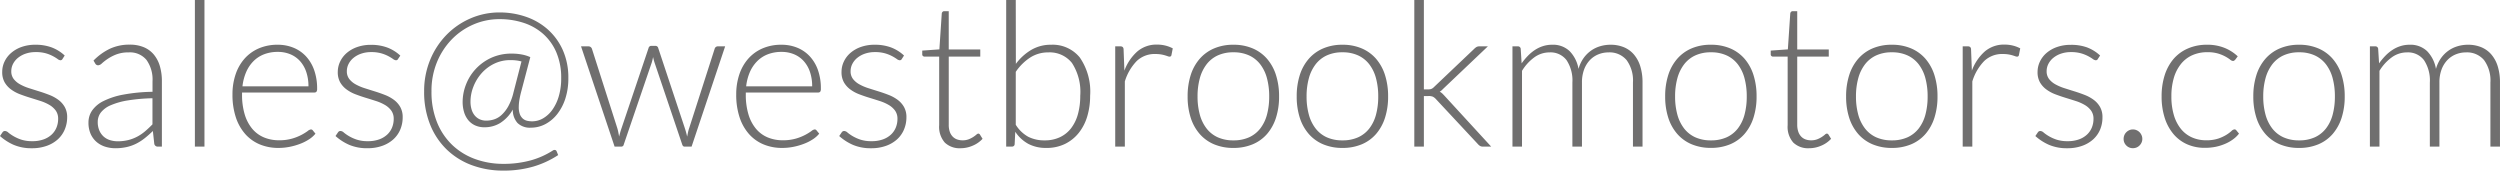 <svg xmlns="http://www.w3.org/2000/svg" width="248.09" height="16.93" viewBox="0 0 248.09 16.93"><path d="M7.1-8.71a.231.231,0,0,1-.22.14A.543.543,0,0,1,6.6-8.7a4.55,4.55,0,0,0-.46-.28,3.723,3.723,0,0,0-.7-.28A3.56,3.56,0,0,0,4.42-9.38a2.985,2.985,0,0,0-.985.155,2.446,2.446,0,0,0-.76.414,1.883,1.883,0,0,0-.49.6,1.574,1.574,0,0,0-.175.723,1.231,1.231,0,0,0,.24.778,2.065,2.065,0,0,0,.63.529,4.819,4.819,0,0,0,.885.379q.5.16,1.015.32T5.8-5.125a3.821,3.821,0,0,1,.885.485,2.3,2.3,0,0,1,.63.71,2.025,2.025,0,0,1,.24,1.02A3.1,3.1,0,0,1,7.315-1.7a2.751,2.751,0,0,1-.68.97,3.26,3.26,0,0,1-1.1.65A4.254,4.254,0,0,1,4.06.16,4.465,4.465,0,0,1,2.25-.175,5.081,5.081,0,0,1,.89-1.05l.23-.34a.388.388,0,0,1,.11-.12.305.305,0,0,1,.17-.04.549.549,0,0,1,.32.16,4,4,0,0,0,.5.345,4.1,4.1,0,0,0,.76.345A3.422,3.422,0,0,0,4.1-.54,3.233,3.233,0,0,0,5.21-.715a2.308,2.308,0,0,0,.8-.475,1.979,1.979,0,0,0,.485-.7A2.244,2.244,0,0,0,6.66-2.75a1.374,1.374,0,0,0-.24-.83,2.057,2.057,0,0,0-.63-.56,4.4,4.4,0,0,0-.885-.39q-.5-.16-1.02-.32T2.865-5.2a3.689,3.689,0,0,1-.885-.48,2.315,2.315,0,0,1-.63-.7A2.041,2.041,0,0,1,1.11-7.42a2.374,2.374,0,0,1,.23-1.02A2.593,2.593,0,0,1,2-9.3,3.221,3.221,0,0,1,3.03-9.89a4.018,4.018,0,0,1,1.37-.22,4.593,4.593,0,0,1,1.615.264A3.944,3.944,0,0,1,7.31-9.04ZM16.57,0a.343.343,0,0,1-.37-.28l-.14-1.27a10.439,10.439,0,0,1-.815.72,4.889,4.889,0,0,1-.845.54,4.163,4.163,0,0,1-.95.335A5.094,5.094,0,0,1,12.33.16a3.3,3.3,0,0,1-.99-.15,2.443,2.443,0,0,1-.85-.46,2.257,2.257,0,0,1-.6-.8A2.751,2.751,0,0,1,9.67-2.41a2.068,2.068,0,0,1,.36-1.17,2.957,2.957,0,0,1,1.125-.94,7.423,7.423,0,0,1,1.97-.64,17.133,17.133,0,0,1,2.9-.28V-6.48a3.333,3.333,0,0,0-.6-2.125A2.123,2.123,0,0,0,13.66-9.35a3.332,3.332,0,0,0-1.225.2,4.338,4.338,0,0,0-.855.44,5.39,5.39,0,0,0-.57.44.618.618,0,0,1-.37.2.323.323,0,0,1-.3-.18l-.17-.29a5.782,5.782,0,0,1,1.64-1.18,4.572,4.572,0,0,1,1.95-.4,3.558,3.558,0,0,1,1.4.255,2.587,2.587,0,0,1,.995.73,3.192,3.192,0,0,1,.6,1.15,5.289,5.289,0,0,1,.2,1.505V0Zm-4-.53a4.263,4.263,0,0,0,1.065-.125,3.946,3.946,0,0,0,.9-.35,4.394,4.394,0,0,0,.775-.535q.36-.31.71-.67V-4.8a17.728,17.728,0,0,0-2.445.215,7.048,7.048,0,0,0-1.69.475,2.478,2.478,0,0,0-.98.715,1.522,1.522,0,0,0-.315.945,2.086,2.086,0,0,0,.165.865,1.721,1.721,0,0,0,.435.6,1.706,1.706,0,0,0,.63.345A2.552,2.552,0,0,0,12.57-.53Zm8.61-14.02V0h-.95V-14.55Zm7.27,4.44A4.1,4.1,0,0,1,30-9.82a3.494,3.494,0,0,1,1.24.845,3.9,3.9,0,0,1,.82,1.365,5.418,5.418,0,0,1,.3,1.86.5.5,0,0,1-.065.3.248.248,0,0,1-.2.08H24.91v.19a6.749,6.749,0,0,0,.26,1.97,4.036,4.036,0,0,0,.74,1.425,3.052,3.052,0,0,0,1.16.865,3.838,3.838,0,0,0,1.52.29A4.549,4.549,0,0,0,29.89-.8a4.845,4.845,0,0,0,.925-.37,5.072,5.072,0,0,0,.6-.37.675.675,0,0,1,.32-.165.229.229,0,0,1,.2.1l.26.32a2.714,2.714,0,0,1-.635.56,4.532,4.532,0,0,1-.88.445,6.411,6.411,0,0,1-1.04.3A5.722,5.722,0,0,1,28.52.13a4.732,4.732,0,0,1-1.86-.355A3.957,3.957,0,0,1,25.218-1.26a4.74,4.74,0,0,1-.93-1.665A7.12,7.12,0,0,1,23.96-5.18a6.15,6.15,0,0,1,.305-1.975,4.523,4.523,0,0,1,.88-1.56,4.01,4.01,0,0,1,1.41-1.025A4.632,4.632,0,0,1,28.45-10.11Zm.015.71a3.734,3.734,0,0,0-1.378.24,3.014,3.014,0,0,0-1.053.69,3.521,3.521,0,0,0-.719,1.08,4.921,4.921,0,0,0-.364,1.41H31.5a4.374,4.374,0,0,0-.22-1.435,3.07,3.07,0,0,0-.619-1.075,2.679,2.679,0,0,0-.959-.675A3.165,3.165,0,0,0,28.465-9.4ZM40.4-8.71a.231.231,0,0,1-.22.14.543.543,0,0,1-.285-.125,4.55,4.55,0,0,0-.46-.28,3.723,3.723,0,0,0-.7-.28A3.56,3.56,0,0,0,37.72-9.38a2.985,2.985,0,0,0-.985.155,2.446,2.446,0,0,0-.76.414,1.883,1.883,0,0,0-.49.6,1.574,1.574,0,0,0-.175.723,1.231,1.231,0,0,0,.24.778,2.065,2.065,0,0,0,.63.529,4.819,4.819,0,0,0,.885.379q.5.16,1.015.32t1.015.355a3.821,3.821,0,0,1,.885.485,2.3,2.3,0,0,1,.63.71,2.025,2.025,0,0,1,.24,1.02,3.1,3.1,0,0,1-.235,1.21,2.751,2.751,0,0,1-.68.97,3.26,3.26,0,0,1-1.1.65,4.254,4.254,0,0,1-1.48.24,4.465,4.465,0,0,1-1.81-.335,5.081,5.081,0,0,1-1.36-.875l.23-.34a.388.388,0,0,1,.11-.12.305.305,0,0,1,.17-.04.549.549,0,0,1,.32.16,4,4,0,0,0,.495.345,4.1,4.1,0,0,0,.76.345A3.422,3.422,0,0,0,37.4-.54a3.233,3.233,0,0,0,1.11-.175,2.308,2.308,0,0,0,.8-.475,1.979,1.979,0,0,0,.485-.7,2.244,2.244,0,0,0,.165-.855,1.374,1.374,0,0,0-.24-.83,2.057,2.057,0,0,0-.63-.56,4.4,4.4,0,0,0-.885-.39q-.495-.16-1.02-.32t-1.02-.35a3.689,3.689,0,0,1-.885-.48,2.315,2.315,0,0,1-.63-.7,2.041,2.041,0,0,1-.24-1.035,2.374,2.374,0,0,1,.23-1.02,2.593,2.593,0,0,1,.655-.86,3.221,3.221,0,0,1,1.035-.59,4.018,4.018,0,0,1,1.37-.22,4.593,4.593,0,0,1,1.615.264,3.944,3.944,0,0,1,1.3.806ZM53.57-1.88a1.752,1.752,0,0,1-1.325-.465A1.923,1.923,0,0,1,51.78-3.68a3.755,3.755,0,0,1-1.265,1.345,2.954,2.954,0,0,1-1.525.415,2.238,2.238,0,0,1-.97-.195,1.891,1.891,0,0,1-.68-.535,2.322,2.322,0,0,1-.405-.8,3.5,3.5,0,0,1-.135-.99,4.77,4.77,0,0,1,.325-1.7,4.794,4.794,0,0,1,.95-1.54A4.859,4.859,0,0,1,49.61-8.8a4.789,4.789,0,0,1,2.07-.43,5.234,5.234,0,0,1,1,.09,3.663,3.663,0,0,1,.835.26L52.6-5.41a8.08,8.08,0,0,0-.175.825,4.441,4.441,0,0,0-.055.655,1.953,1.953,0,0,0,.11.715,1.1,1.1,0,0,0,.295.435.972.972,0,0,0,.425.215,2.232,2.232,0,0,0,.5.055,2.15,2.15,0,0,0,1.09-.3,2.968,2.968,0,0,0,.92-.855,4.454,4.454,0,0,0,.635-1.345,6.2,6.2,0,0,0,.235-1.77,6.387,6.387,0,0,0-.485-2.585,5.139,5.139,0,0,0-1.32-1.835,5.493,5.493,0,0,0-1.945-1.09,7.6,7.6,0,0,0-2.36-.36,6.465,6.465,0,0,0-2.6.53,6.665,6.665,0,0,0-2.15,1.48,7.108,7.108,0,0,0-1.47,2.265A7.463,7.463,0,0,0,43.71-5.49a7.991,7.991,0,0,0,.565,3.115A6.437,6.437,0,0,0,45.81-.125a6.5,6.5,0,0,0,2.265,1.37,8.09,8.09,0,0,0,2.755.465,10.1,10.1,0,0,0,2.705-.34A7.959,7.959,0,0,0,55.76.38a.285.285,0,0,1,.17-.05.206.206,0,0,1,.2.14l.15.37a9.2,9.2,0,0,1-2.465,1.14,10.449,10.449,0,0,1-2.985.4,8.868,8.868,0,0,1-3.08-.525A7.16,7.16,0,0,1,45.26.325a7.126,7.126,0,0,1-1.67-2.47,8.638,8.638,0,0,1-.61-3.345,8.048,8.048,0,0,1,.59-3.1,7.771,7.771,0,0,1,1.61-2.48,7.444,7.444,0,0,1,2.38-1.645,7.18,7.18,0,0,1,2.91-.6,7.984,7.984,0,0,1,2.57.415,6.364,6.364,0,0,1,2.175,1.24,6.045,6.045,0,0,1,1.51,2.045,6.67,6.67,0,0,1,.565,2.83A6.463,6.463,0,0,1,57-4.79a4.935,4.935,0,0,1-.8,1.545A3.692,3.692,0,0,1,55.02-2.24,3.054,3.054,0,0,1,53.57-1.88Zm-4.4-.7a2.5,2.5,0,0,0,.745-.12,2.029,2.029,0,0,0,.74-.435,3.412,3.412,0,0,0,.665-.85,5.364,5.364,0,0,0,.52-1.365l.8-3.1a3.432,3.432,0,0,0-.495-.1,4.432,4.432,0,0,0-.595-.035,3.625,3.625,0,0,0-1.635.365,4,4,0,0,0-1.25.955,4.44,4.44,0,0,0-.8,1.325A4.078,4.078,0,0,0,47.58-4.46a2.666,2.666,0,0,0,.1.745,1.7,1.7,0,0,0,.3.6,1.436,1.436,0,0,0,.495.395A1.559,1.559,0,0,0,49.17-2.58Zm9.38-7.37h.73a.347.347,0,0,1,.23.075.369.369,0,0,1,.12.165l2.51,7.85a4.24,4.24,0,0,1,.11.44l.08.42q.05-.21.11-.42t.14-.44l2.67-7.92a.277.277,0,0,1,.28-.22h.39a.282.282,0,0,1,.29.22l2.63,7.92a8.169,8.169,0,0,1,.24.87q.04-.21.085-.425a3.6,3.6,0,0,1,.125-.445l2.52-7.85a.326.326,0,0,1,.34-.24h.7L69.52,0h-.7q-.16,0-.23-.21L65.86-8.29q-.05-.15-.09-.3t-.07-.3q-.03.15-.065.3t-.085.3L62.79-.21a.243.243,0,0,1-.24.21h-.67Zm19.89-.16a4.1,4.1,0,0,1,1.555.29,3.494,3.494,0,0,1,1.24.845,3.9,3.9,0,0,1,.82,1.365,5.418,5.418,0,0,1,.295,1.86.5.5,0,0,1-.065.3.248.248,0,0,1-.2.08H74.9v.19a6.75,6.75,0,0,0,.26,1.97,4.036,4.036,0,0,0,.74,1.425,3.052,3.052,0,0,0,1.16.865,3.838,3.838,0,0,0,1.52.29A4.549,4.549,0,0,0,79.88-.8a4.845,4.845,0,0,0,.925-.37,5.072,5.072,0,0,0,.6-.37.675.675,0,0,1,.32-.165.229.229,0,0,1,.2.1l.26.32a2.713,2.713,0,0,1-.635.56,4.532,4.532,0,0,1-.88.445,6.411,6.411,0,0,1-1.04.3A5.722,5.722,0,0,1,78.51.13a4.732,4.732,0,0,1-1.86-.355A3.957,3.957,0,0,1,75.208-1.26a4.74,4.74,0,0,1-.93-1.665A7.12,7.12,0,0,1,73.95-5.18a6.15,6.15,0,0,1,.305-1.975,4.523,4.523,0,0,1,.88-1.56,4.01,4.01,0,0,1,1.41-1.025A4.632,4.632,0,0,1,78.44-10.11Zm.015.71a3.734,3.734,0,0,0-1.378.24,3.014,3.014,0,0,0-1.053.69A3.521,3.521,0,0,0,75.3-7.39a4.922,4.922,0,0,0-.364,1.41h6.55a4.374,4.374,0,0,0-.22-1.435,3.069,3.069,0,0,0-.619-1.075,2.679,2.679,0,0,0-.959-.675A3.165,3.165,0,0,0,78.455-9.4Zm11.935.69a.231.231,0,0,1-.22.14.543.543,0,0,1-.285-.125,4.551,4.551,0,0,0-.46-.28,3.723,3.723,0,0,0-.7-.28A3.56,3.56,0,0,0,87.71-9.38a2.985,2.985,0,0,0-.985.155,2.446,2.446,0,0,0-.76.414,1.883,1.883,0,0,0-.49.6,1.574,1.574,0,0,0-.175.723,1.231,1.231,0,0,0,.24.778,2.065,2.065,0,0,0,.63.529,4.819,4.819,0,0,0,.885.379q.5.16,1.015.32t1.015.355a3.821,3.821,0,0,1,.885.485,2.294,2.294,0,0,1,.63.71,2.025,2.025,0,0,1,.24,1.02A3.1,3.1,0,0,1,90.6-1.7a2.751,2.751,0,0,1-.68.97,3.26,3.26,0,0,1-1.1.65,4.254,4.254,0,0,1-1.48.24,4.465,4.465,0,0,1-1.81-.335,5.081,5.081,0,0,1-1.36-.875l.23-.34a.388.388,0,0,1,.11-.12.305.305,0,0,1,.17-.04.549.549,0,0,1,.32.16,4,4,0,0,0,.495.345,4.1,4.1,0,0,0,.76.345,3.422,3.422,0,0,0,1.125.16A3.233,3.233,0,0,0,88.5-.715a2.308,2.308,0,0,0,.8-.475,1.979,1.979,0,0,0,.485-.7,2.244,2.244,0,0,0,.165-.855,1.374,1.374,0,0,0-.24-.83,2.057,2.057,0,0,0-.63-.56,4.4,4.4,0,0,0-.885-.39q-.495-.16-1.02-.32t-1.02-.35a3.689,3.689,0,0,1-.885-.48,2.315,2.315,0,0,1-.63-.7A2.041,2.041,0,0,1,84.4-7.42a2.374,2.374,0,0,1,.23-1.02,2.593,2.593,0,0,1,.655-.86,3.221,3.221,0,0,1,1.035-.59,4.018,4.018,0,0,1,1.37-.22,4.593,4.593,0,0,1,1.615.264A3.944,3.944,0,0,1,90.6-9.04ZM96.22.16A2.123,2.123,0,0,1,94.65-.4a2.358,2.358,0,0,1-.56-1.73v-6.8H92.66a.267.267,0,0,1-.18-.06.212.212,0,0,1-.07-.17v-.37l1.7-.12.237-3.56a.276.276,0,0,1,.074-.16.224.224,0,0,1,.173-.07h.445v3.8h3.13v.71H95.04v6.75a2.108,2.108,0,0,0,.1.7,1.316,1.316,0,0,0,.29.485,1.137,1.137,0,0,0,.435.28,1.583,1.583,0,0,0,.54.09,1.653,1.653,0,0,0,.62-.105,2.571,2.571,0,0,0,.45-.23,2.886,2.886,0,0,0,.31-.23.341.341,0,0,1,.19-.105.217.217,0,0,1,.16.1l.26.42a2.773,2.773,0,0,1-.965.675A3.01,3.01,0,0,1,96.22.16ZM100.74,0V-14.55h.95l.01,6.34a5.2,5.2,0,0,1,1.53-1.39,3.8,3.8,0,0,1,1.96-.51,3.47,3.47,0,0,1,2.855,1.265A5.958,5.958,0,0,1,109.07-5.04a7.007,7.007,0,0,1-.285,2.035,4.831,4.831,0,0,1-.841,1.64A4,4,0,0,1,106.582-.27a4.127,4.127,0,0,1-1.858.4,3.726,3.726,0,0,1-1.792-.405,3.69,3.69,0,0,1-1.292-1.2l-.059,1.22a.247.247,0,0,1-.267.25Zm4.175-9.35a3.269,3.269,0,0,0-1.793.51,5.077,5.077,0,0,0-1.432,1.42v5.25a3.38,3.38,0,0,0,1.262,1.205,3.52,3.52,0,0,0,1.592.345,3.5,3.5,0,0,0,1.542-.32,3.035,3.035,0,0,0,1.107-.9,4.076,4.076,0,0,0,.671-1.4,6.723,6.723,0,0,0,.225-1.795,5.272,5.272,0,0,0-.821-3.265A2.817,2.817,0,0,0,104.915-9.35ZM111.56,0V-9.95h.5a.353.353,0,0,1,.245.07.348.348,0,0,1,.085.24l.08,2.1a4.733,4.733,0,0,1,1.28-1.9,2.924,2.924,0,0,1,1.97-.685,3.418,3.418,0,0,1,.83.1,3.182,3.182,0,0,1,.72.275l-.13.66a.181.181,0,0,1-.2.16.543.543,0,0,1-.17-.04q-.11-.04-.275-.09a3.285,3.285,0,0,0-.4-.09,3.374,3.374,0,0,0-.55-.04,2.561,2.561,0,0,0-1.855.7,5,5,0,0,0-1.175,2.02V0Zm11.73-10.11a4.786,4.786,0,0,1,1.915.365A3.9,3.9,0,0,1,126.63-8.71a4.585,4.585,0,0,1,.885,1.615,6.866,6.866,0,0,1,.305,2.115,6.818,6.818,0,0,1-.305,2.11,4.591,4.591,0,0,1-.885,1.61A3.853,3.853,0,0,1,125.2-.23a4.844,4.844,0,0,1-1.915.36,4.844,4.844,0,0,1-1.915-.36,3.9,3.9,0,0,1-1.43-1.03,4.548,4.548,0,0,1-.89-1.61,6.818,6.818,0,0,1-.305-2.11,6.866,6.866,0,0,1,.305-2.115,4.542,4.542,0,0,1,.89-1.615,3.95,3.95,0,0,1,1.43-1.035A4.786,4.786,0,0,1,123.29-10.11Zm0,9.49a3.7,3.7,0,0,0,1.555-.305,2.944,2.944,0,0,0,1.11-.875,3.859,3.859,0,0,0,.665-1.375,6.848,6.848,0,0,0,.22-1.805,6.863,6.863,0,0,0-.22-1.8,3.908,3.908,0,0,0-.665-1.385,2.969,2.969,0,0,0-1.11-.885,3.647,3.647,0,0,0-1.555-.31,3.647,3.647,0,0,0-1.555.31,2.969,2.969,0,0,0-1.11.885,3.972,3.972,0,0,0-.67,1.385,6.719,6.719,0,0,0-.225,1.8,6.7,6.7,0,0,0,.225,1.805,3.922,3.922,0,0,0,.67,1.375,2.944,2.944,0,0,0,1.11.875A3.7,3.7,0,0,0,123.29-.62Zm10.82-9.49a4.786,4.786,0,0,1,1.915.365A3.9,3.9,0,0,1,137.45-8.71a4.585,4.585,0,0,1,.885,1.615,6.866,6.866,0,0,1,.305,2.115,6.818,6.818,0,0,1-.305,2.11,4.591,4.591,0,0,1-.885,1.61,3.853,3.853,0,0,1-1.425,1.03,4.844,4.844,0,0,1-1.915.36,4.844,4.844,0,0,1-1.915-.36,3.9,3.9,0,0,1-1.43-1.03,4.548,4.548,0,0,1-.89-1.61,6.818,6.818,0,0,1-.305-2.11,6.866,6.866,0,0,1,.305-2.115,4.542,4.542,0,0,1,.89-1.615,3.949,3.949,0,0,1,1.43-1.035A4.786,4.786,0,0,1,134.11-10.11Zm0,9.49a3.7,3.7,0,0,0,1.555-.305,2.944,2.944,0,0,0,1.11-.875,3.859,3.859,0,0,0,.665-1.375,6.849,6.849,0,0,0,.22-1.805,6.863,6.863,0,0,0-.22-1.8,3.908,3.908,0,0,0-.665-1.385,2.969,2.969,0,0,0-1.11-.885,3.647,3.647,0,0,0-1.555-.31,3.647,3.647,0,0,0-1.555.31,2.969,2.969,0,0,0-1.11.885,3.973,3.973,0,0,0-.67,1.385,6.719,6.719,0,0,0-.225,1.8,6.7,6.7,0,0,0,.225,1.805,3.922,3.922,0,0,0,.67,1.375,2.944,2.944,0,0,0,1.11.875A3.7,3.7,0,0,0,134.11-.62Zm8.08-13.93v8.87h.46a.864.864,0,0,0,.265-.04.731.731,0,0,0,.275-.19l3.99-3.79a1.211,1.211,0,0,1,.225-.18.56.56,0,0,1,.295-.07h.84l-4.39,4.17q-.1.1-.19.185a.958.958,0,0,1-.2.145,1.028,1.028,0,0,1,.27.19q.11.11.23.24L148.87,0h-.83a.551.551,0,0,1-.25-.055.779.779,0,0,1-.22-.175l-4.18-4.48a1.083,1.083,0,0,0-.31-.245,1.108,1.108,0,0,0-.44-.065h-.45V0h-.95V-14.55ZM150.98,0V-9.95h.52a.271.271,0,0,1,.3.25l.09,1.44a6.287,6.287,0,0,1,.62-.75,4.132,4.132,0,0,1,.705-.585,3.261,3.261,0,0,1,.8-.38,2.939,2.939,0,0,1,.9-.135,2.383,2.383,0,0,1,1.74.635,3.321,3.321,0,0,1,.88,1.765,3.458,3.458,0,0,1,.5-1.07,3.159,3.159,0,0,1,.744-.745,3.087,3.087,0,0,1,.914-.44,3.581,3.581,0,0,1,1.013-.145,3.429,3.429,0,0,1,1.328.245,2.653,2.653,0,0,1,1,.725,3.286,3.286,0,0,1,.634,1.18,5.343,5.343,0,0,1,.22,1.6V0h-.95V-6.36a3.424,3.424,0,0,0-.63-2.225,2.2,2.2,0,0,0-1.8-.765,2.654,2.654,0,0,0-.995.19,2.411,2.411,0,0,0-.84.565,2.715,2.715,0,0,0-.58.935,3.615,3.615,0,0,0-.215,1.3V0h-.95V-6.36a3.64,3.64,0,0,0-.58-2.22,1.985,1.985,0,0,0-1.69-.77,2.555,2.555,0,0,0-1.5.485,4.6,4.6,0,0,0-1.23,1.345V0Zm19.7-10.11a4.786,4.786,0,0,1,1.915.365A3.9,3.9,0,0,1,174.02-8.71,4.585,4.585,0,0,1,174.9-7.1a6.866,6.866,0,0,1,.305,2.115,6.818,6.818,0,0,1-.305,2.11,4.591,4.591,0,0,1-.885,1.61,3.853,3.853,0,0,1-1.425,1.03,4.844,4.844,0,0,1-1.915.36,4.844,4.844,0,0,1-1.915-.36,3.9,3.9,0,0,1-1.43-1.03,4.548,4.548,0,0,1-.89-1.61,6.818,6.818,0,0,1-.305-2.11,6.866,6.866,0,0,1,.305-2.115,4.542,4.542,0,0,1,.89-1.615,3.949,3.949,0,0,1,1.43-1.035A4.786,4.786,0,0,1,170.68-10.11Zm0,9.49a3.7,3.7,0,0,0,1.555-.305,2.944,2.944,0,0,0,1.11-.875,3.859,3.859,0,0,0,.665-1.375,6.849,6.849,0,0,0,.22-1.805,6.863,6.863,0,0,0-.22-1.8,3.908,3.908,0,0,0-.665-1.385,2.969,2.969,0,0,0-1.11-.885,3.647,3.647,0,0,0-1.555-.31,3.647,3.647,0,0,0-1.555.31,2.969,2.969,0,0,0-1.11.885,3.973,3.973,0,0,0-.67,1.385,6.719,6.719,0,0,0-.225,1.8,6.7,6.7,0,0,0,.225,1.805,3.922,3.922,0,0,0,.67,1.375,2.944,2.944,0,0,0,1.11.875A3.7,3.7,0,0,0,170.68-.62Zm9.74.78a2.123,2.123,0,0,1-1.57-.56,2.358,2.358,0,0,1-.56-1.73v-6.8h-1.43a.267.267,0,0,1-.18-.06.212.212,0,0,1-.07-.17v-.37l1.7-.12.238-3.56a.276.276,0,0,1,.074-.16.224.224,0,0,1,.173-.07h.445v3.8h3.13v.71h-3.13v6.75a2.108,2.108,0,0,0,.105.7,1.316,1.316,0,0,0,.29.485,1.137,1.137,0,0,0,.435.28,1.583,1.583,0,0,0,.54.09,1.653,1.653,0,0,0,.62-.105,2.57,2.57,0,0,0,.45-.23,2.886,2.886,0,0,0,.31-.23.341.341,0,0,1,.19-.105.217.217,0,0,1,.16.1l.26.42a2.773,2.773,0,0,1-.965.675A3.01,3.01,0,0,1,180.42.16Zm8.21-10.27a4.786,4.786,0,0,1,1.915.365A3.9,3.9,0,0,1,191.97-8.71a4.585,4.585,0,0,1,.885,1.615,6.866,6.866,0,0,1,.305,2.115,6.818,6.818,0,0,1-.305,2.11,4.591,4.591,0,0,1-.885,1.61,3.853,3.853,0,0,1-1.425,1.03,4.844,4.844,0,0,1-1.915.36,4.844,4.844,0,0,1-1.915-.36,3.9,3.9,0,0,1-1.43-1.03,4.548,4.548,0,0,1-.89-1.61,6.818,6.818,0,0,1-.305-2.11A6.866,6.866,0,0,1,184.4-7.1a4.542,4.542,0,0,1,.89-1.615,3.949,3.949,0,0,1,1.43-1.035A4.786,4.786,0,0,1,188.63-10.11Zm0,9.49a3.7,3.7,0,0,0,1.555-.305,2.944,2.944,0,0,0,1.11-.875,3.859,3.859,0,0,0,.665-1.375,6.849,6.849,0,0,0,.22-1.805,6.863,6.863,0,0,0-.22-1.8,3.908,3.908,0,0,0-.665-1.385,2.969,2.969,0,0,0-1.11-.885,3.647,3.647,0,0,0-1.555-.31,3.647,3.647,0,0,0-1.555.31,2.969,2.969,0,0,0-1.11.885,3.973,3.973,0,0,0-.67,1.385,6.719,6.719,0,0,0-.225,1.8,6.7,6.7,0,0,0,.225,1.805,3.922,3.922,0,0,0,.67,1.375,2.944,2.944,0,0,0,1.11.875A3.7,3.7,0,0,0,188.63-.62Zm7.03.62V-9.95h.5a.353.353,0,0,1,.245.07.348.348,0,0,1,.085.24l.08,2.1a4.733,4.733,0,0,1,1.28-1.9,2.924,2.924,0,0,1,1.97-.685,3.418,3.418,0,0,1,.83.1,3.182,3.182,0,0,1,.72.275l-.13.66a.181.181,0,0,1-.2.16.543.543,0,0,1-.17-.04q-.11-.04-.275-.09a3.285,3.285,0,0,0-.4-.09,3.374,3.374,0,0,0-.55-.04,2.561,2.561,0,0,0-1.855.7,5,5,0,0,0-1.175,2.02V0Zm13.42-8.71a.231.231,0,0,1-.22.14.543.543,0,0,1-.285-.125,4.55,4.55,0,0,0-.46-.28,3.722,3.722,0,0,0-.7-.28A3.56,3.56,0,0,0,206.4-9.38a2.986,2.986,0,0,0-.985.155,2.446,2.446,0,0,0-.76.414,1.883,1.883,0,0,0-.49.6,1.574,1.574,0,0,0-.175.723,1.231,1.231,0,0,0,.24.778,2.065,2.065,0,0,0,.63.529,4.819,4.819,0,0,0,.885.379q.5.16,1.015.32t1.015.355a3.821,3.821,0,0,1,.885.485,2.294,2.294,0,0,1,.63.71,2.025,2.025,0,0,1,.24,1.02A3.1,3.1,0,0,1,209.3-1.7a2.751,2.751,0,0,1-.68.97,3.26,3.26,0,0,1-1.1.65,4.254,4.254,0,0,1-1.48.24,4.465,4.465,0,0,1-1.81-.335,5.081,5.081,0,0,1-1.36-.875l.23-.34a.388.388,0,0,1,.11-.12.305.305,0,0,1,.17-.04.549.549,0,0,1,.32.16,4,4,0,0,0,.495.345,4.1,4.1,0,0,0,.76.345,3.422,3.422,0,0,0,1.125.16,3.233,3.233,0,0,0,1.11-.175,2.308,2.308,0,0,0,.8-.475,1.979,1.979,0,0,0,.485-.7,2.244,2.244,0,0,0,.165-.855,1.374,1.374,0,0,0-.24-.83,2.058,2.058,0,0,0-.63-.56,4.4,4.4,0,0,0-.885-.39q-.5-.16-1.02-.32t-1.02-.35a3.689,3.689,0,0,1-.885-.48,2.315,2.315,0,0,1-.63-.7,2.041,2.041,0,0,1-.24-1.035,2.374,2.374,0,0,1,.23-1.02,2.593,2.593,0,0,1,.655-.86,3.221,3.221,0,0,1,1.035-.59,4.018,4.018,0,0,1,1.37-.22A4.593,4.593,0,0,1,208-9.846a3.943,3.943,0,0,1,1.295.806Zm2.55,7.94a.936.936,0,0,1,.07-.36.893.893,0,0,1,.2-.3.979.979,0,0,1,.29-.2.872.872,0,0,1,.365-.075.882.882,0,0,1,.36.075.961.961,0,0,1,.295.2.961.961,0,0,1,.2.3.882.882,0,0,1,.075.36.872.872,0,0,1-.075.365.98.98,0,0,1-.2.29.893.893,0,0,1-.295.2.936.936,0,0,1-.36.07.89.89,0,0,1-.655-.265A.89.89,0,0,1,211.63-.77ZM222.7-8.62a1.035,1.035,0,0,1-.1.085.2.2,0,0,1-.125.035.522.522,0,0,1-.275-.135,3.712,3.712,0,0,0-.465-.3,3.922,3.922,0,0,0-.725-.3,3.592,3.592,0,0,0-1.055-.135,3.621,3.621,0,0,0-1.525.305,3.029,3.029,0,0,0-1.12.875,4.011,4.011,0,0,0-.7,1.38,6.4,6.4,0,0,0-.24,1.82,6.432,6.432,0,0,0,.245,1.86,3.961,3.961,0,0,0,.695,1.365,2.959,2.959,0,0,0,1.09.845,3.4,3.4,0,0,0,1.42.29,3.679,3.679,0,0,0,1.205-.17,3.927,3.927,0,0,0,.8-.37,3.608,3.608,0,0,0,.5-.37.517.517,0,0,1,.295-.17.229.229,0,0,1,.2.1l.26.32a2.909,2.909,0,0,1-.58.56,3.933,3.933,0,0,1-.79.45,4.844,4.844,0,0,1-.955.3,5.37,5.37,0,0,1-1.075.1,4.266,4.266,0,0,1-1.735-.345,3.761,3.761,0,0,1-1.35-1,4.679,4.679,0,0,1-.88-1.605,6.85,6.85,0,0,1-.315-2.16,6.816,6.816,0,0,1,.3-2.08,4.68,4.68,0,0,1,.875-1.62A3.927,3.927,0,0,1,218-9.735a4.63,4.63,0,0,1,1.915-.375,4.51,4.51,0,0,1,1.725.31,4.228,4.228,0,0,1,1.315.84Zm6.34-1.49a4.786,4.786,0,0,1,1.915.365A3.9,3.9,0,0,1,232.38-8.71a4.585,4.585,0,0,1,.885,1.615,6.866,6.866,0,0,1,.305,2.115,6.818,6.818,0,0,1-.305,2.11,4.591,4.591,0,0,1-.885,1.61,3.853,3.853,0,0,1-1.425,1.03,4.844,4.844,0,0,1-1.915.36,4.844,4.844,0,0,1-1.915-.36,3.9,3.9,0,0,1-1.43-1.03,4.548,4.548,0,0,1-.89-1.61,6.818,6.818,0,0,1-.305-2.11,6.866,6.866,0,0,1,.305-2.115,4.542,4.542,0,0,1,.89-1.615,3.949,3.949,0,0,1,1.43-1.035A4.786,4.786,0,0,1,229.04-10.11Zm0,9.49A3.7,3.7,0,0,0,230.6-.925a2.944,2.944,0,0,0,1.11-.875,3.859,3.859,0,0,0,.665-1.375,6.848,6.848,0,0,0,.22-1.805,6.863,6.863,0,0,0-.22-1.8,3.908,3.908,0,0,0-.665-1.385,2.969,2.969,0,0,0-1.11-.885,3.647,3.647,0,0,0-1.555-.31,3.647,3.647,0,0,0-1.555.31,2.969,2.969,0,0,0-1.11.885,3.973,3.973,0,0,0-.67,1.385,6.719,6.719,0,0,0-.225,1.8,6.7,6.7,0,0,0,.225,1.805,3.922,3.922,0,0,0,.67,1.375,2.944,2.944,0,0,0,1.11.875A3.7,3.7,0,0,0,229.04-.62Zm7.03.62V-9.95h.52a.271.271,0,0,1,.3.25l.09,1.44a6.287,6.287,0,0,1,.62-.75,4.132,4.132,0,0,1,.705-.585,3.261,3.261,0,0,1,.8-.38,2.939,2.939,0,0,1,.9-.135,2.383,2.383,0,0,1,1.74.635,3.321,3.321,0,0,1,.88,1.765,3.458,3.458,0,0,1,.5-1.07,3.159,3.159,0,0,1,.744-.745,3.087,3.087,0,0,1,.914-.44,3.581,3.581,0,0,1,1.013-.145,3.429,3.429,0,0,1,1.328.245,2.653,2.653,0,0,1,1,.725,3.286,3.286,0,0,1,.634,1.18,5.343,5.343,0,0,1,.22,1.6V0h-.95V-6.36a3.424,3.424,0,0,0-.63-2.225,2.2,2.2,0,0,0-1.8-.765,2.654,2.654,0,0,0-.995.19,2.411,2.411,0,0,0-.84.565,2.715,2.715,0,0,0-.58.935,3.615,3.615,0,0,0-.215,1.3V0h-.95V-6.36a3.64,3.64,0,0,0-.58-2.22,1.985,1.985,0,0,0-1.69-.77,2.555,2.555,0,0,0-1.5.485,4.6,4.6,0,0,0-1.23,1.345V0Z" transform="translate(-0.89 14.55)" fill="#706f6f"/></svg>